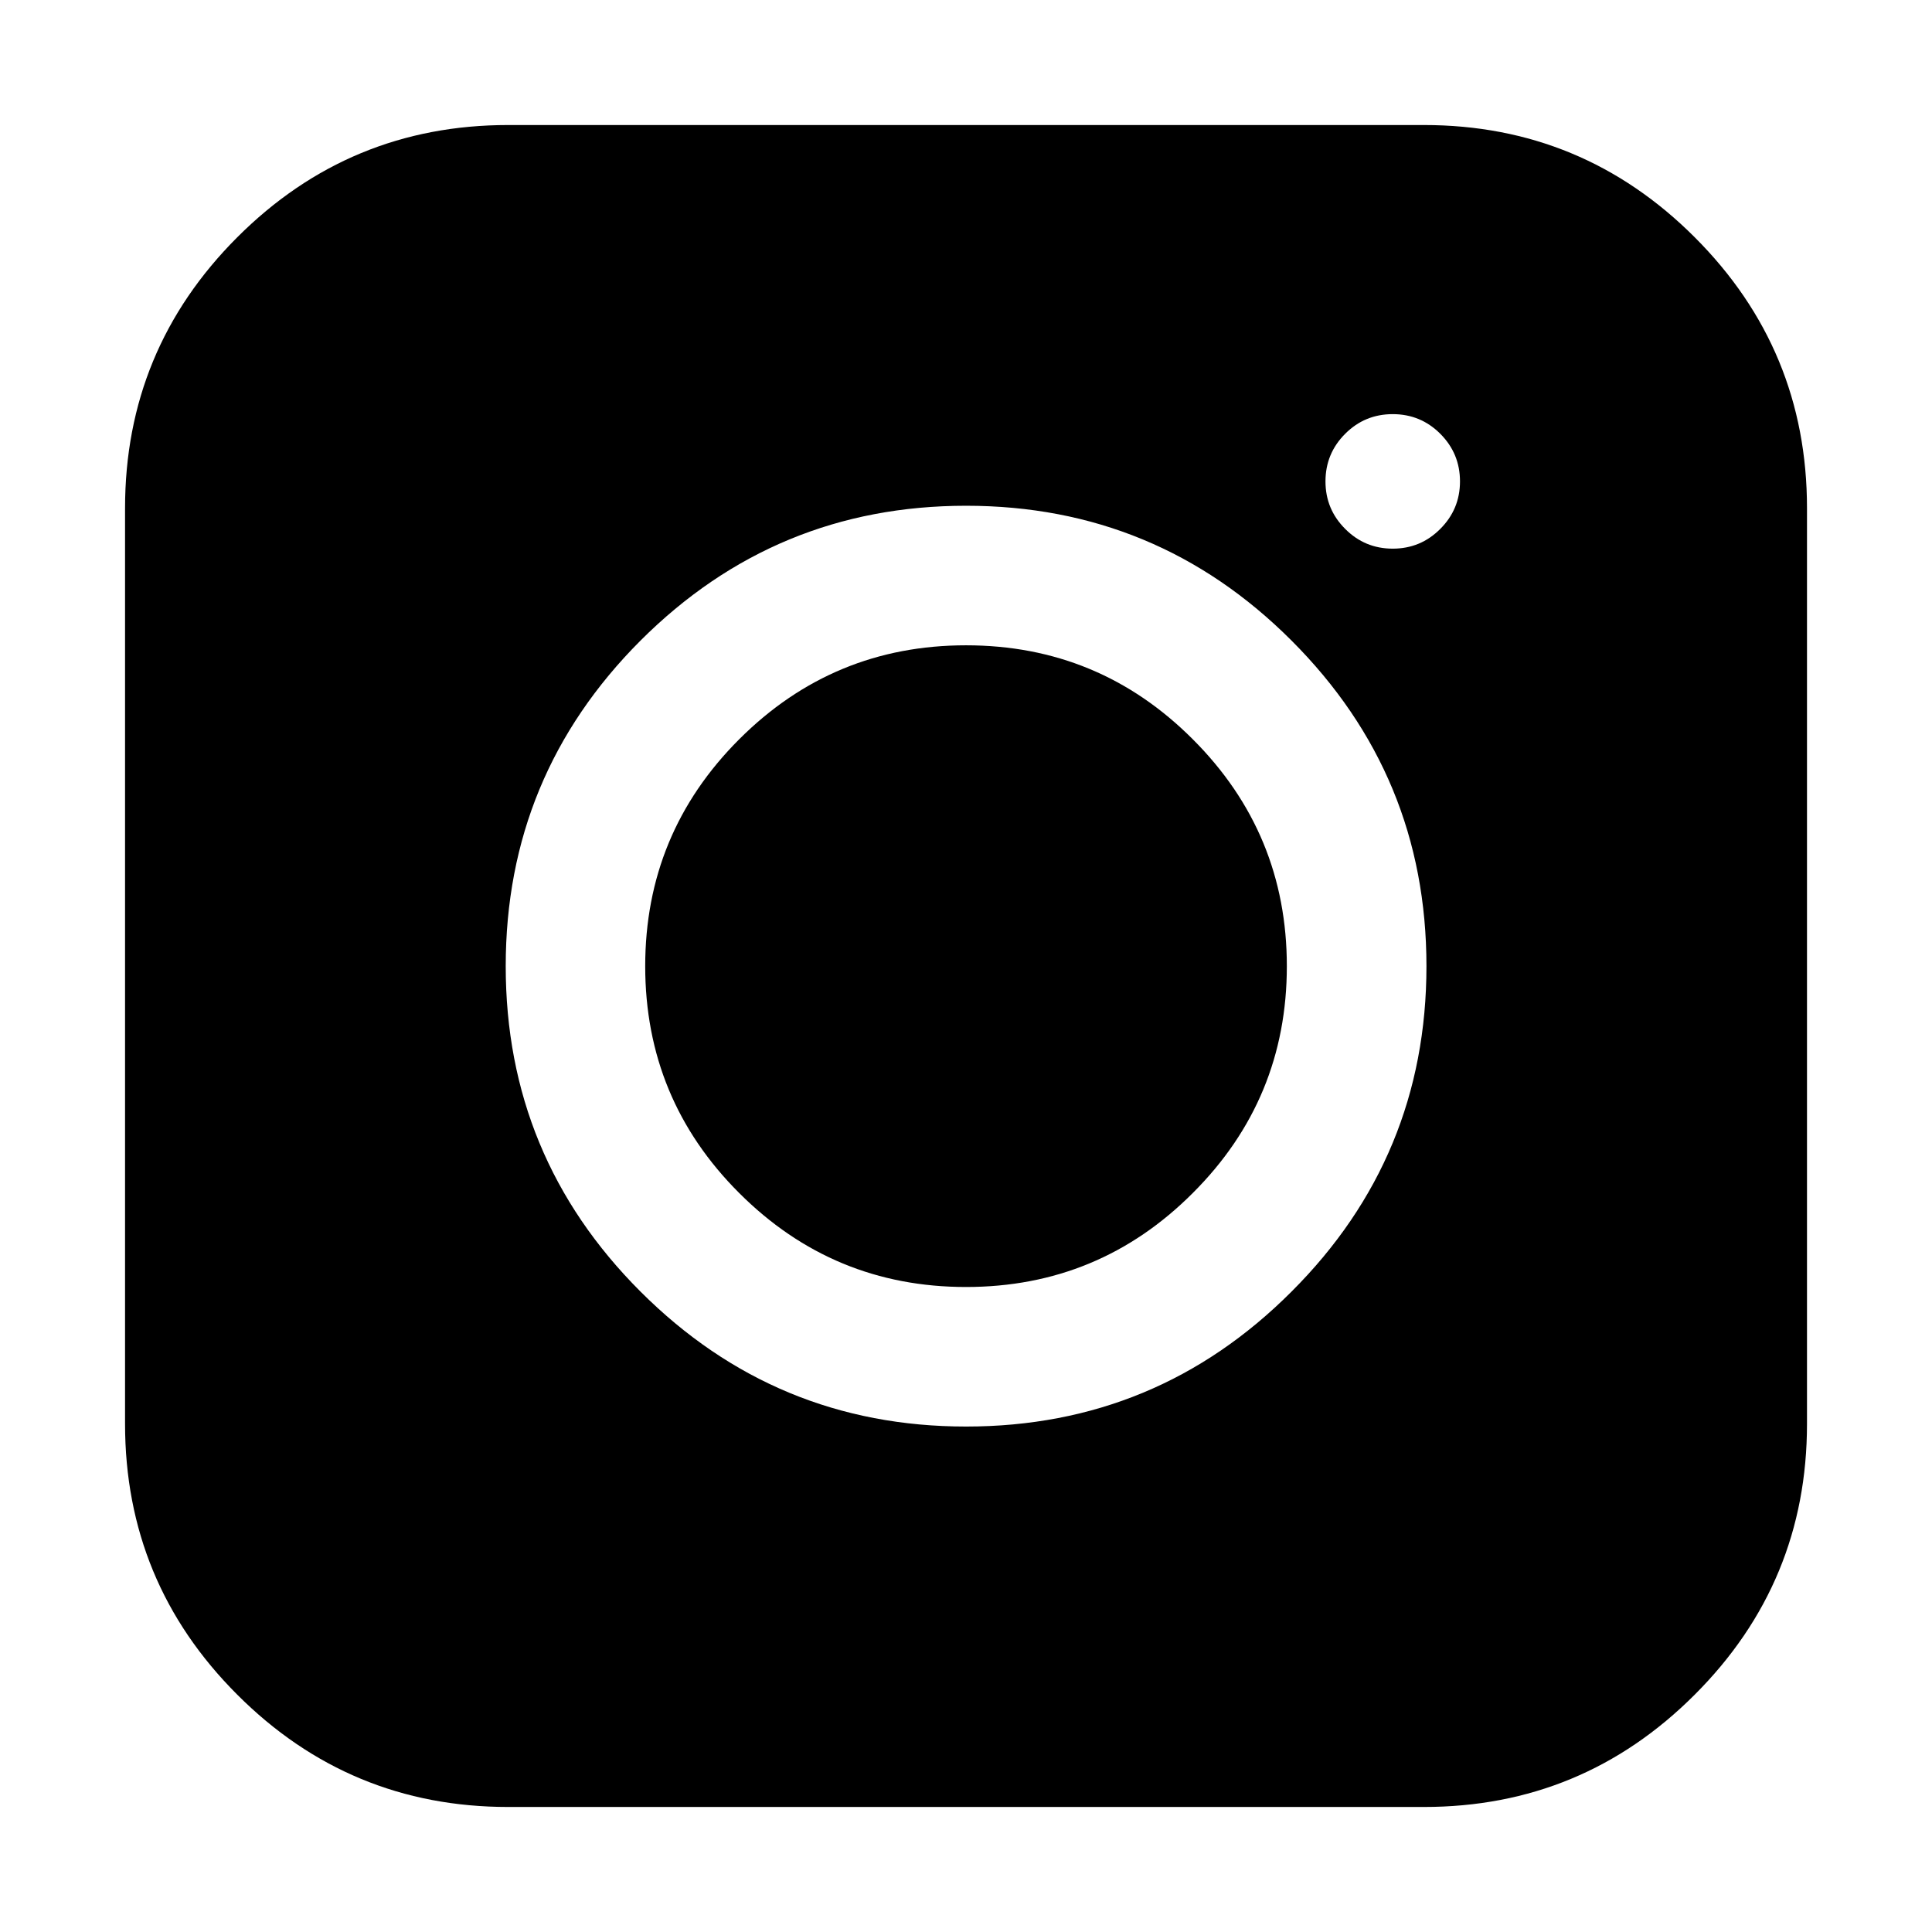 
<svg xmlns="http://www.w3.org/2000/svg" version="1.1" xmlns:xlink="http://www.w3.org/1999/xlink" preserveAspectRatio="none" x="0px" y="0px" width="2160px" height="2160px" viewBox="0 0 2160 2160">
<defs>
<g id="Instagram_1_Layer1_0_FILL">
<path fill="#000000" stroke="none" d="
M 605.7 -576.9
Q 511.05 -671.6 377.15 -671.6
L -395.45 -671.6
Q -529.35 -671.6 -624.05 -576.9 -718.75 -482.2 -718.75 -348.3
L -718.75 424.3
Q -718.75 558.2 -624.05 652.85 -529.35 747.6 -395.45 747.6
L 377.15 747.6
Q 511.05 747.6 605.7 652.85 700.45 558.2 700.45 424.3
L 700.45 -348.3
Q 700.45 -482.2 605.7 -576.9
M 350.9 -427.65
Q 374.45 -427.65 391 -411.1 407.65 -394.45 407.65 -370.9 407.65 -347.4 391 -330.8 374.45 -314.15 350.9 -314.15 327.35 -314.15 310.8 -330.8 294.15 -347.4 294.15 -370.9 294.15 -394.45 310.8 -411.1 327.35 -427.65 350.9 -427.65
M 379.35 38.15
Q 379.35 199.05 265.5 312.75 151.8 426.6 -9.1 426.6 -169.9 426.6 -283.8 312.75 -397.55 199.05 -397.55 38.15 -397.55 -122.75 -283.8 -236.6 -169.9 -350.35 -9.1 -350.35 151.8 -350.35 265.5 -236.6 379.35 -122.75 379.35 38.15
M 182.2 229.55
Q 261.55 150.35 261.55 38.15 261.55 -74 182.2 -153.3 103.05 -232.6 -9.15 -232.6 -121.25 -232.6 -200.55 -153.3 -279.85 -74 -279.85 38.15 -279.85 150.35 -200.55 229.55 -121.25 308.85 -9.15 308.85 103.05 308.85 182.2 229.55 Z"/>
</g>
</defs>

<g transform="matrix( 1.325, 0, 0, 1.325, 1092.15,1029.65) ">
<g transform="matrix( 1, 0, 0, 1, 0,0) ">
<use xlink:href="#Instagram_1_Layer1_0_FILL"/>
</g>
</g>
</svg>
